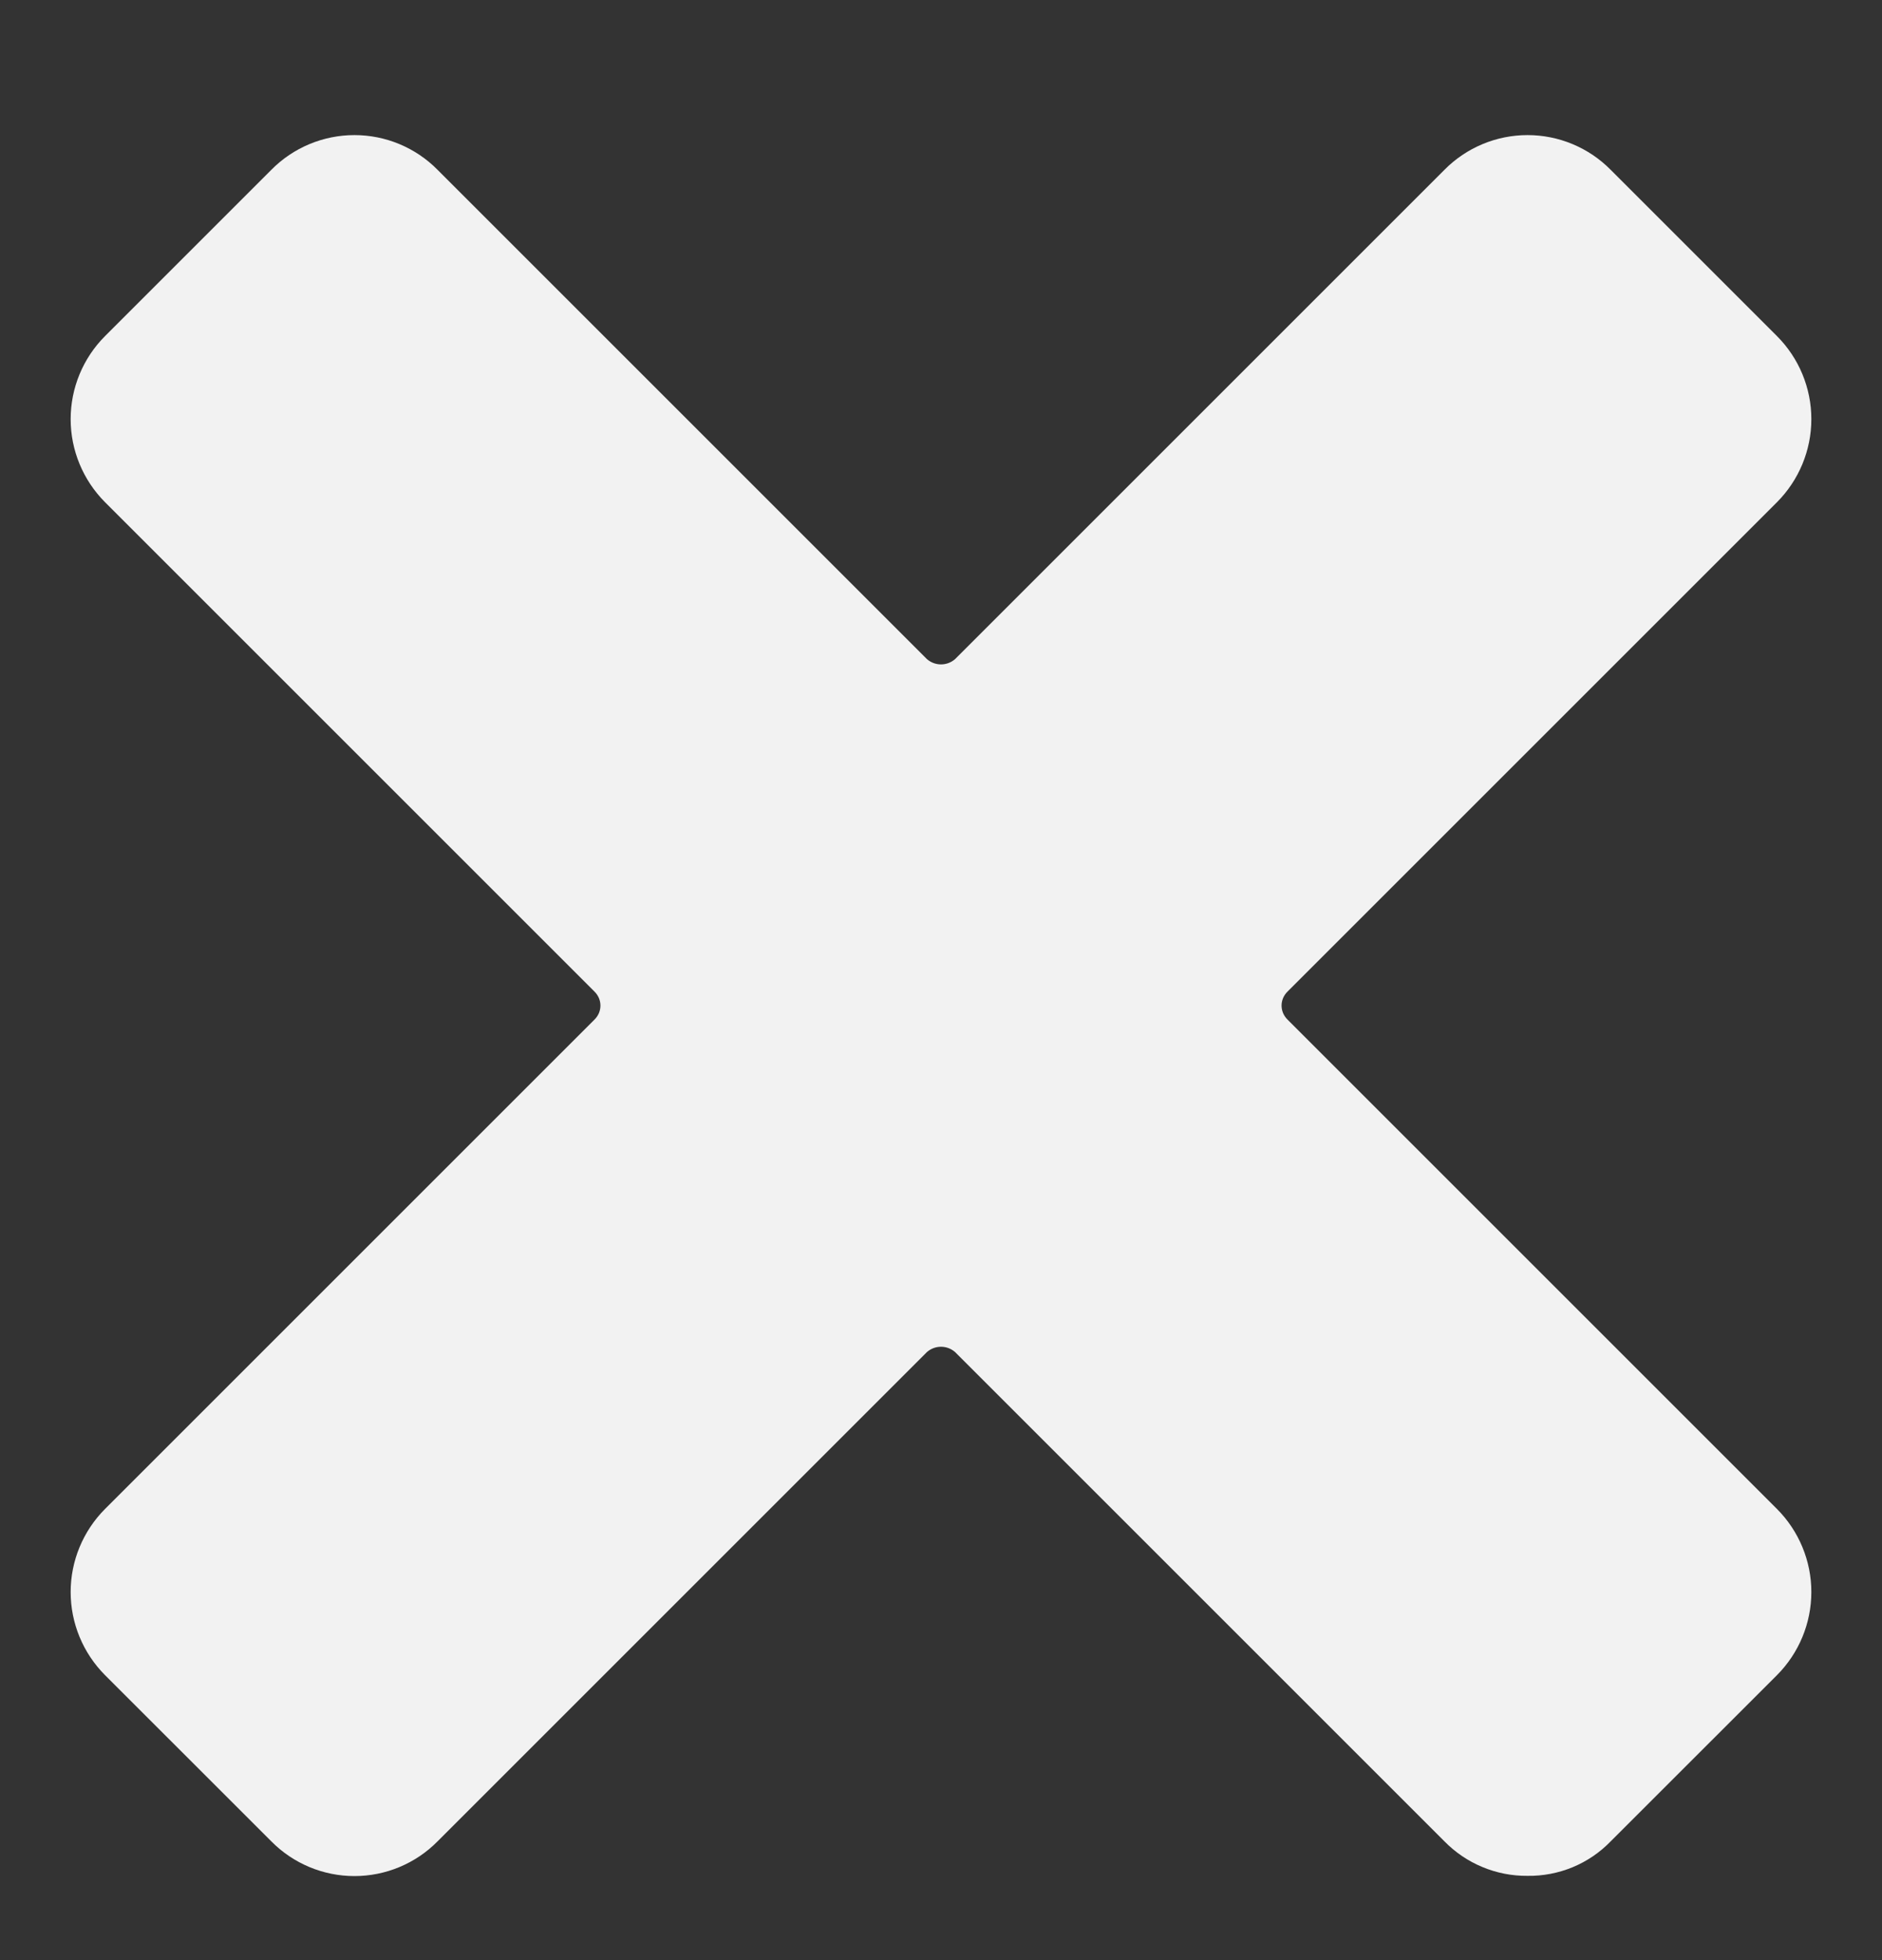 <svg width="24" height="25" viewBox="0 0 24 25" fill="none" xmlns="http://www.w3.org/2000/svg">
<rect x="0" y="0" width="24" height="25" fill="#333333" stroke="none"/>
<path d="M22.66 6.406C22.941 6.124 23.099 5.743 23.099 5.346C23.099 4.948 22.941 4.567 22.66 4.286L20.54 2.166C20.401 2.025 20.236 1.914 20.054 1.838C19.872 1.762 19.677 1.723 19.48 1.723C19.283 1.723 19.088 1.762 18.906 1.838C18.724 1.914 18.559 2.025 18.42 2.166L12.18 8.406C12.13 8.45 12.066 8.474 12 8.474C11.934 8.474 11.87 8.45 11.82 8.406L5.58 2.166C5.441 2.025 5.276 1.914 5.094 1.838C4.912 1.762 4.717 1.723 4.52 1.723C4.323 1.723 4.128 1.762 3.946 1.838C3.764 1.914 3.599 2.025 3.46 2.166L1.34 4.286C1.059 4.567 0.901 4.948 0.901 5.346C0.901 5.743 1.059 6.124 1.34 6.406L7.58 12.646C7.604 12.669 7.623 12.697 7.637 12.728C7.65 12.759 7.657 12.792 7.657 12.825C7.657 12.859 7.65 12.892 7.637 12.923C7.623 12.954 7.604 12.982 7.58 13.005L1.34 19.245C1.059 19.527 0.901 19.908 0.901 20.305C0.901 20.703 1.059 21.084 1.34 21.366L3.46 23.485C3.599 23.626 3.764 23.737 3.946 23.813C4.128 23.889 4.323 23.928 4.52 23.928C4.717 23.928 4.912 23.889 5.094 23.813C5.276 23.737 5.441 23.626 5.58 23.485L11.82 17.245C11.87 17.201 11.934 17.177 12 17.177C12.066 17.177 12.13 17.201 12.18 17.245L18.42 23.485C18.558 23.626 18.723 23.738 18.905 23.813C19.087 23.889 19.283 23.927 19.48 23.925C19.677 23.928 19.873 23.89 20.055 23.815C20.238 23.739 20.403 23.627 20.54 23.485L22.66 21.366C22.941 21.084 23.099 20.703 23.099 20.305C23.099 19.908 22.941 19.527 22.66 19.245L16.42 13.005C16.396 12.982 16.377 12.954 16.363 12.923C16.35 12.892 16.343 12.859 16.343 12.825C16.343 12.792 16.35 12.759 16.363 12.728C16.377 12.697 16.396 12.669 16.42 12.646L22.66 6.406Z" fill="#F2F2F2"/>
</svg>
